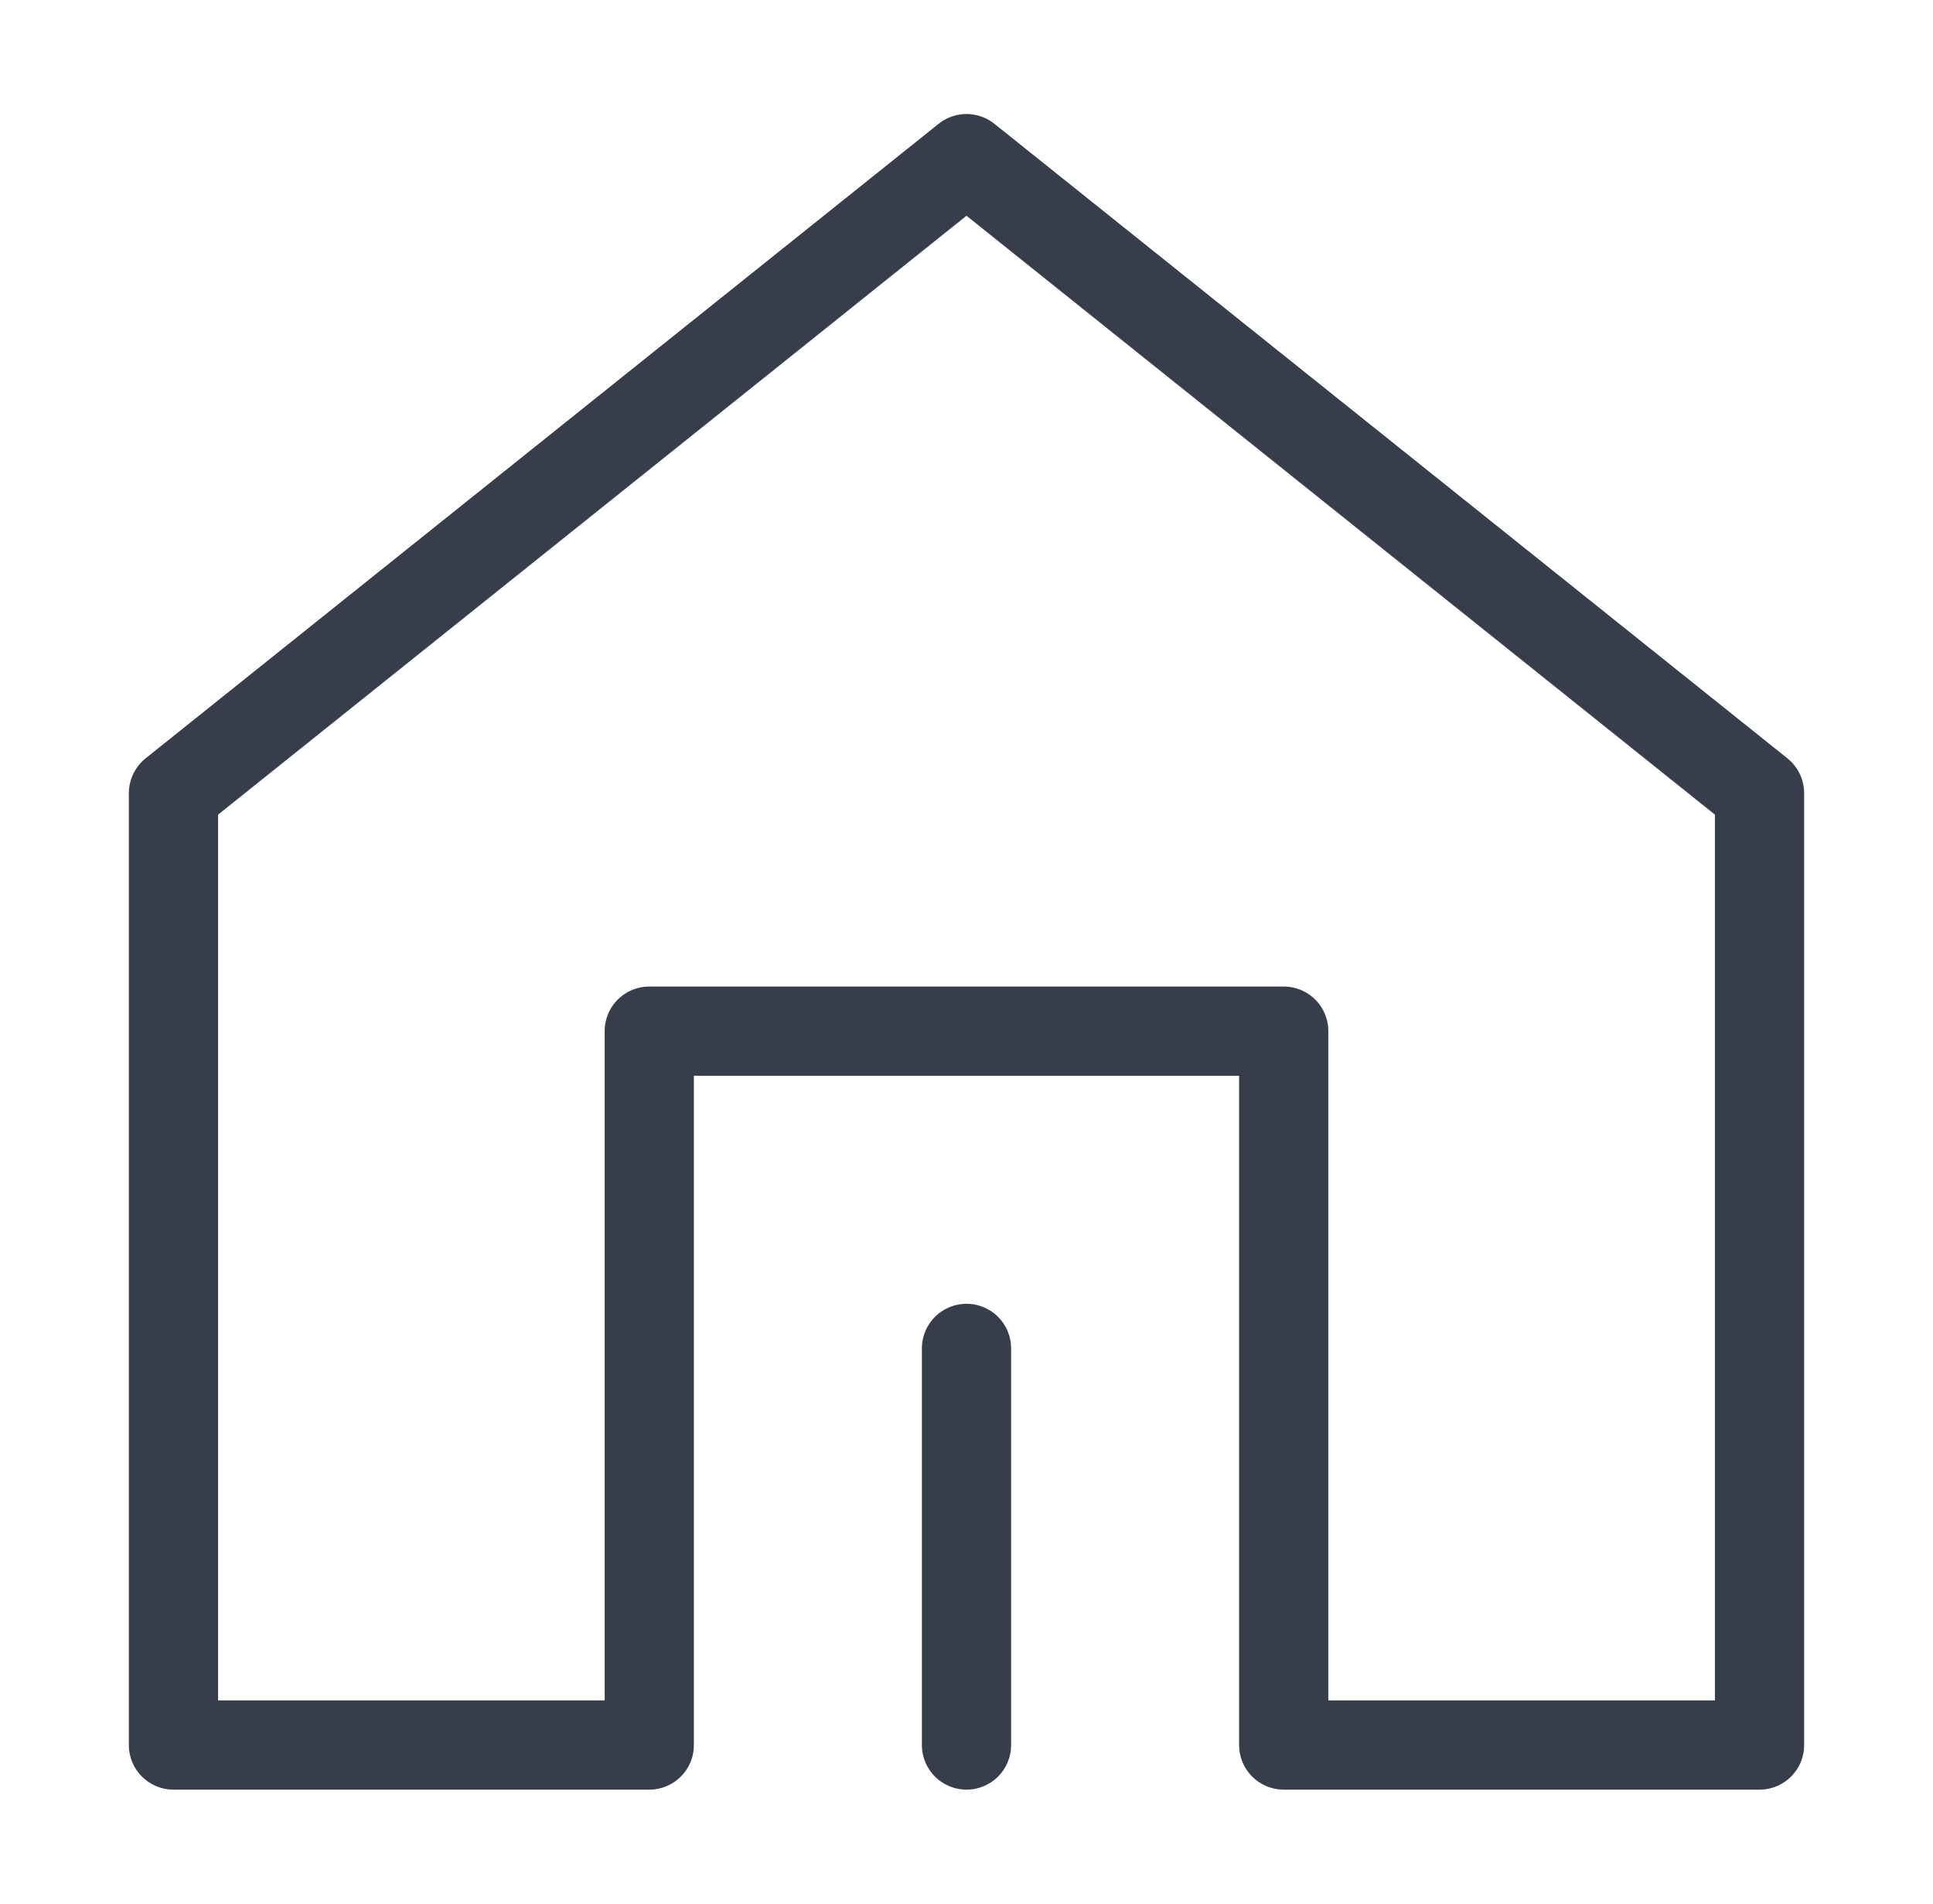 <svg width="65" height="64" viewBox="0 0 65 64" fill="none" xmlns="http://www.w3.org/2000/svg"><g stroke="#383D4B" stroke-width="3" stroke-linejoin="round"><path d="M59.167 58.667v-32L32.5 5.333 5.833 26.667v32h16v-24h21.334v24h16z"/><path d="M32.5 58.667V45.333" stroke-linecap="round"/></g></svg>